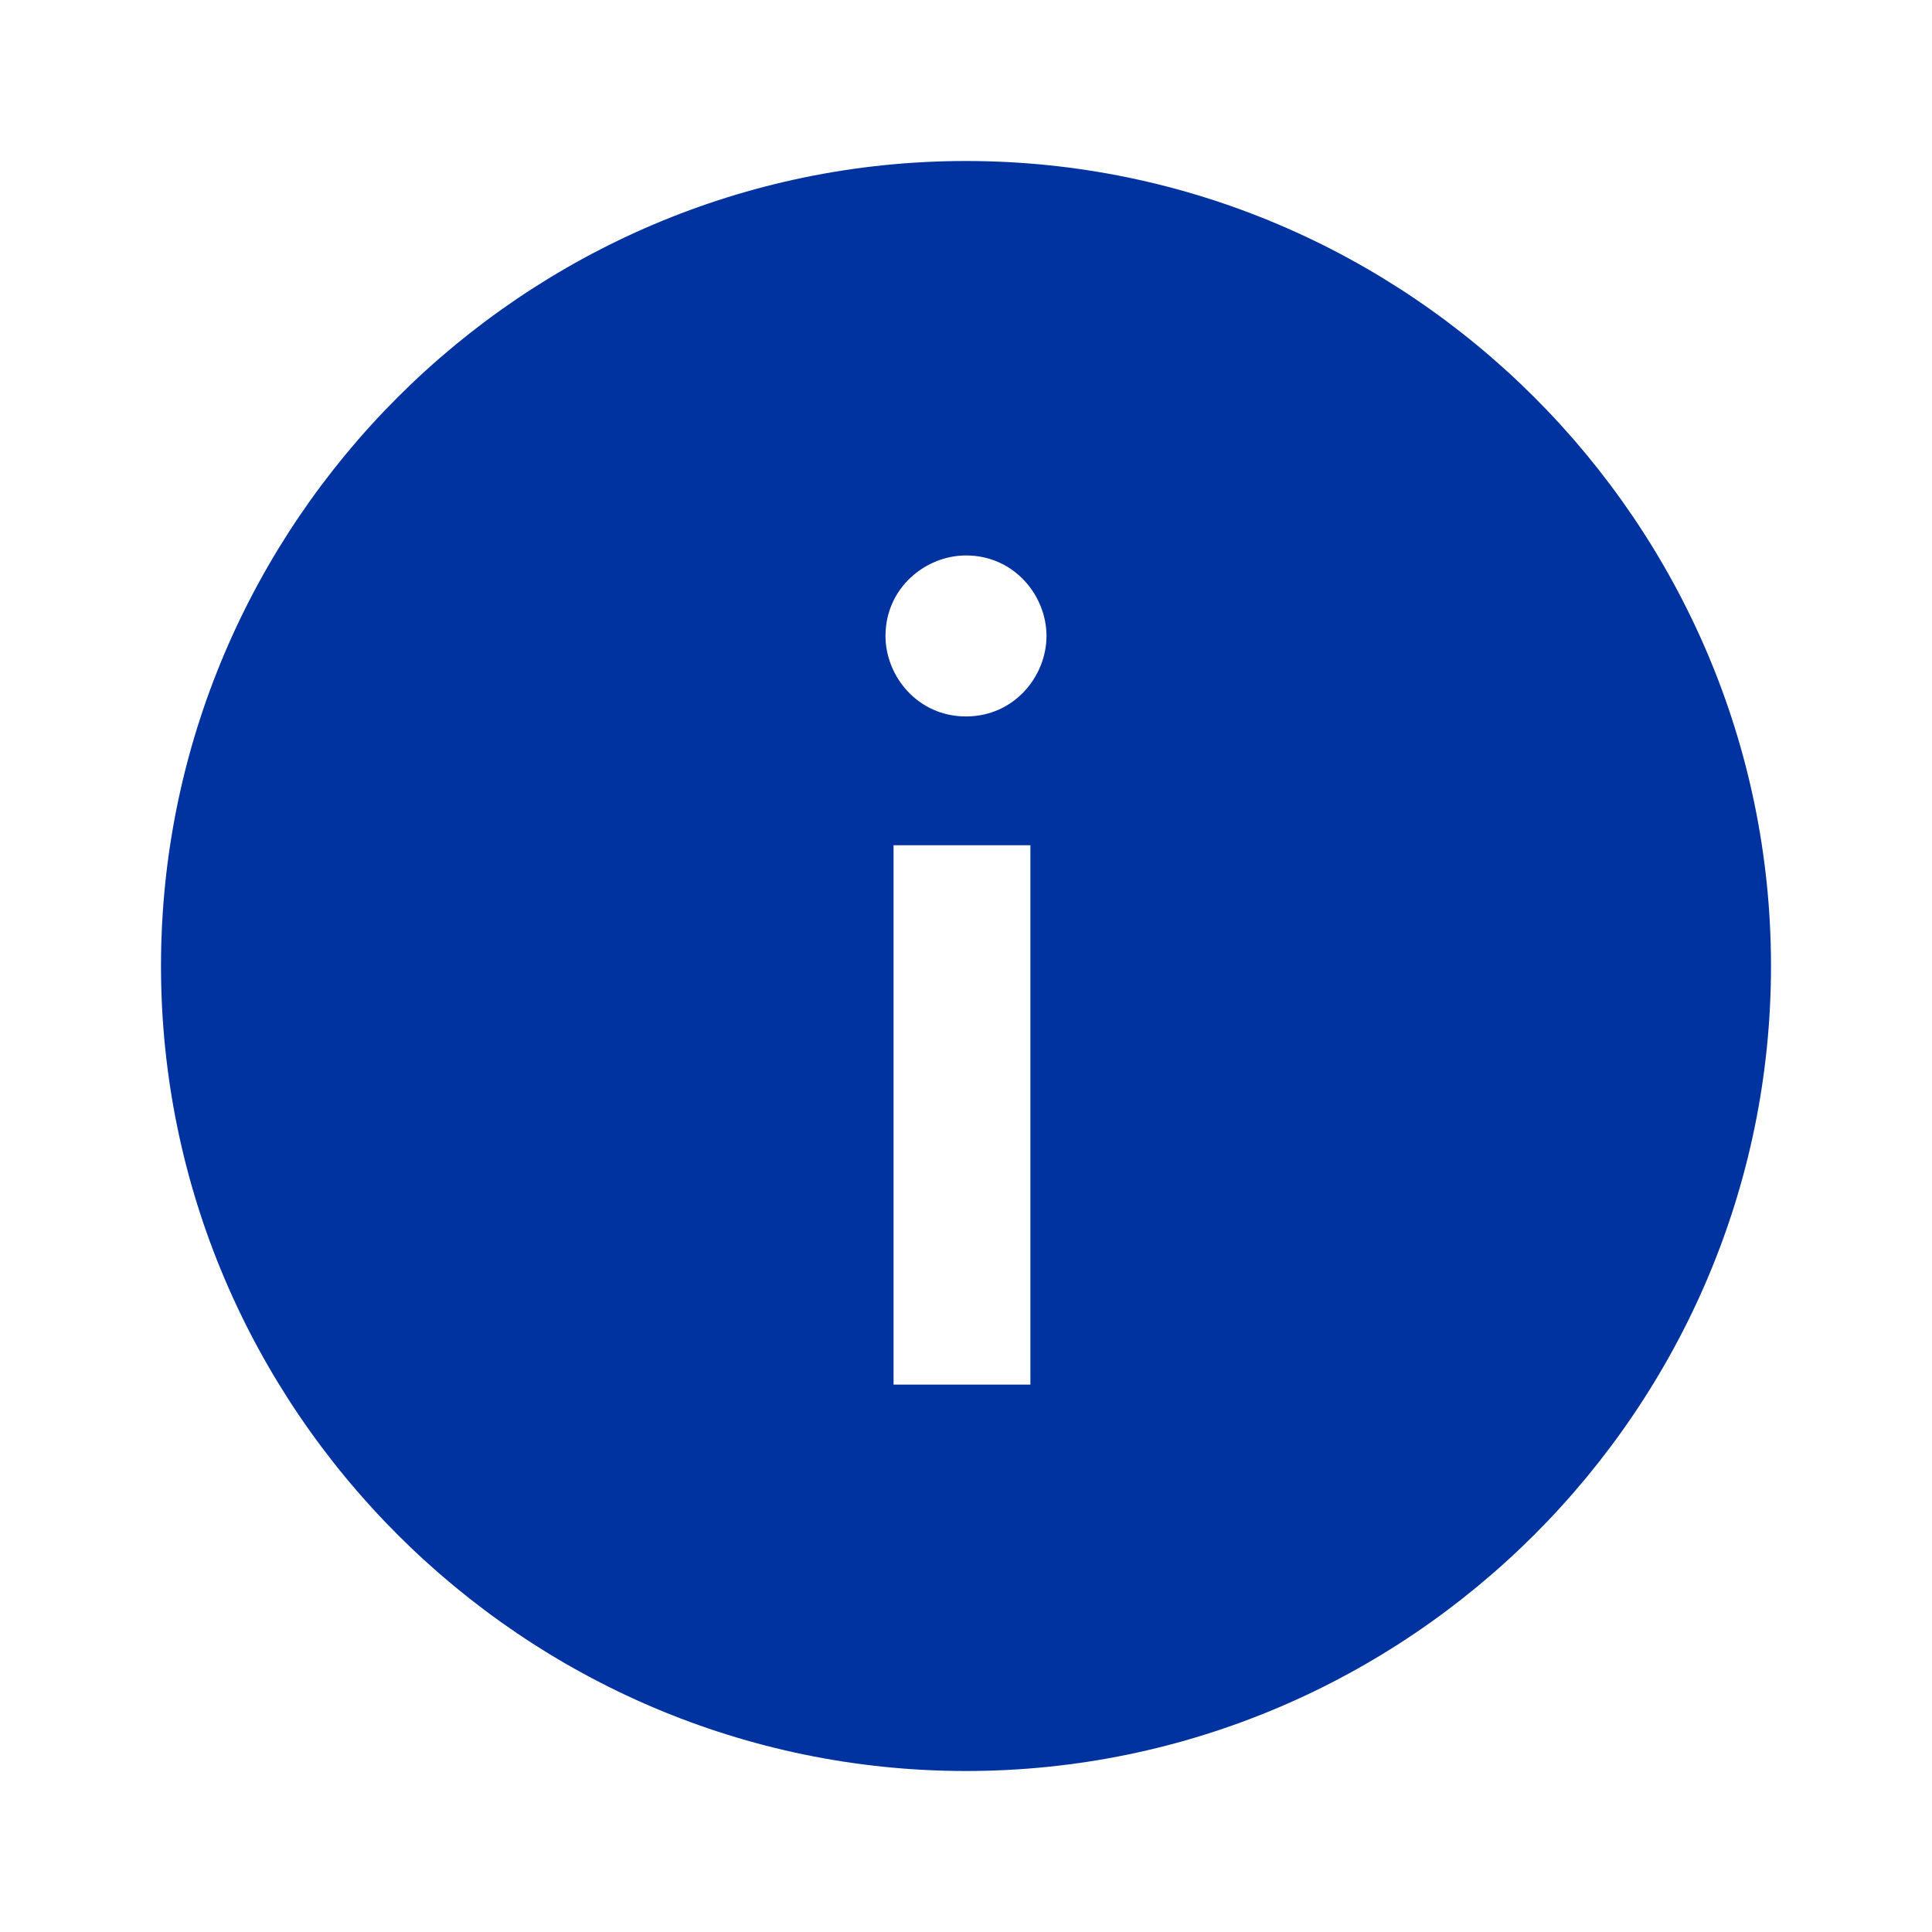 <?xml version="1.0" encoding="utf-8"?>
<!-- Generator: Adobe Illustrator 24.0.0, SVG Export Plug-In . SVG Version: 6.00 Build 0)  -->
<svg version="1.1" id="Layer_1" xmlns="http://www.w3.org/2000/svg" xmlns:xlink="http://www.w3.org/1999/xlink" x="0px" y="0px"
	 viewBox="0 0 24 24" style="enable-background:new 0 0 24 24;" xml:space="preserve">
<style type="text/css">
	.st0{fill:none;}
	.st1{fill:#0033A0;}
</style>
<title>information_filled</title>
<g id="Artboard_Mask">
	<rect class="st0" width="24" height="24"/>
</g>
<g id="Icons">
	<path class="st1" d="M12,2C6.5,2,2,6.5,2,12s4.5,10,10,10s10-4.5,10-10S17.5,2,12,2z M12.8,17.2h-1.7v-6.7h1.7V17.2z M12,8.9
		c-0.6,0-1-0.5-1-1c0-0.6,0.5-1,1-1c0.6,0,1,0.5,1,1v0C13,8.4,12.6,8.9,12,8.9C12,8.9,12,8.9,12,8.9z"/>
</g>
</svg>
